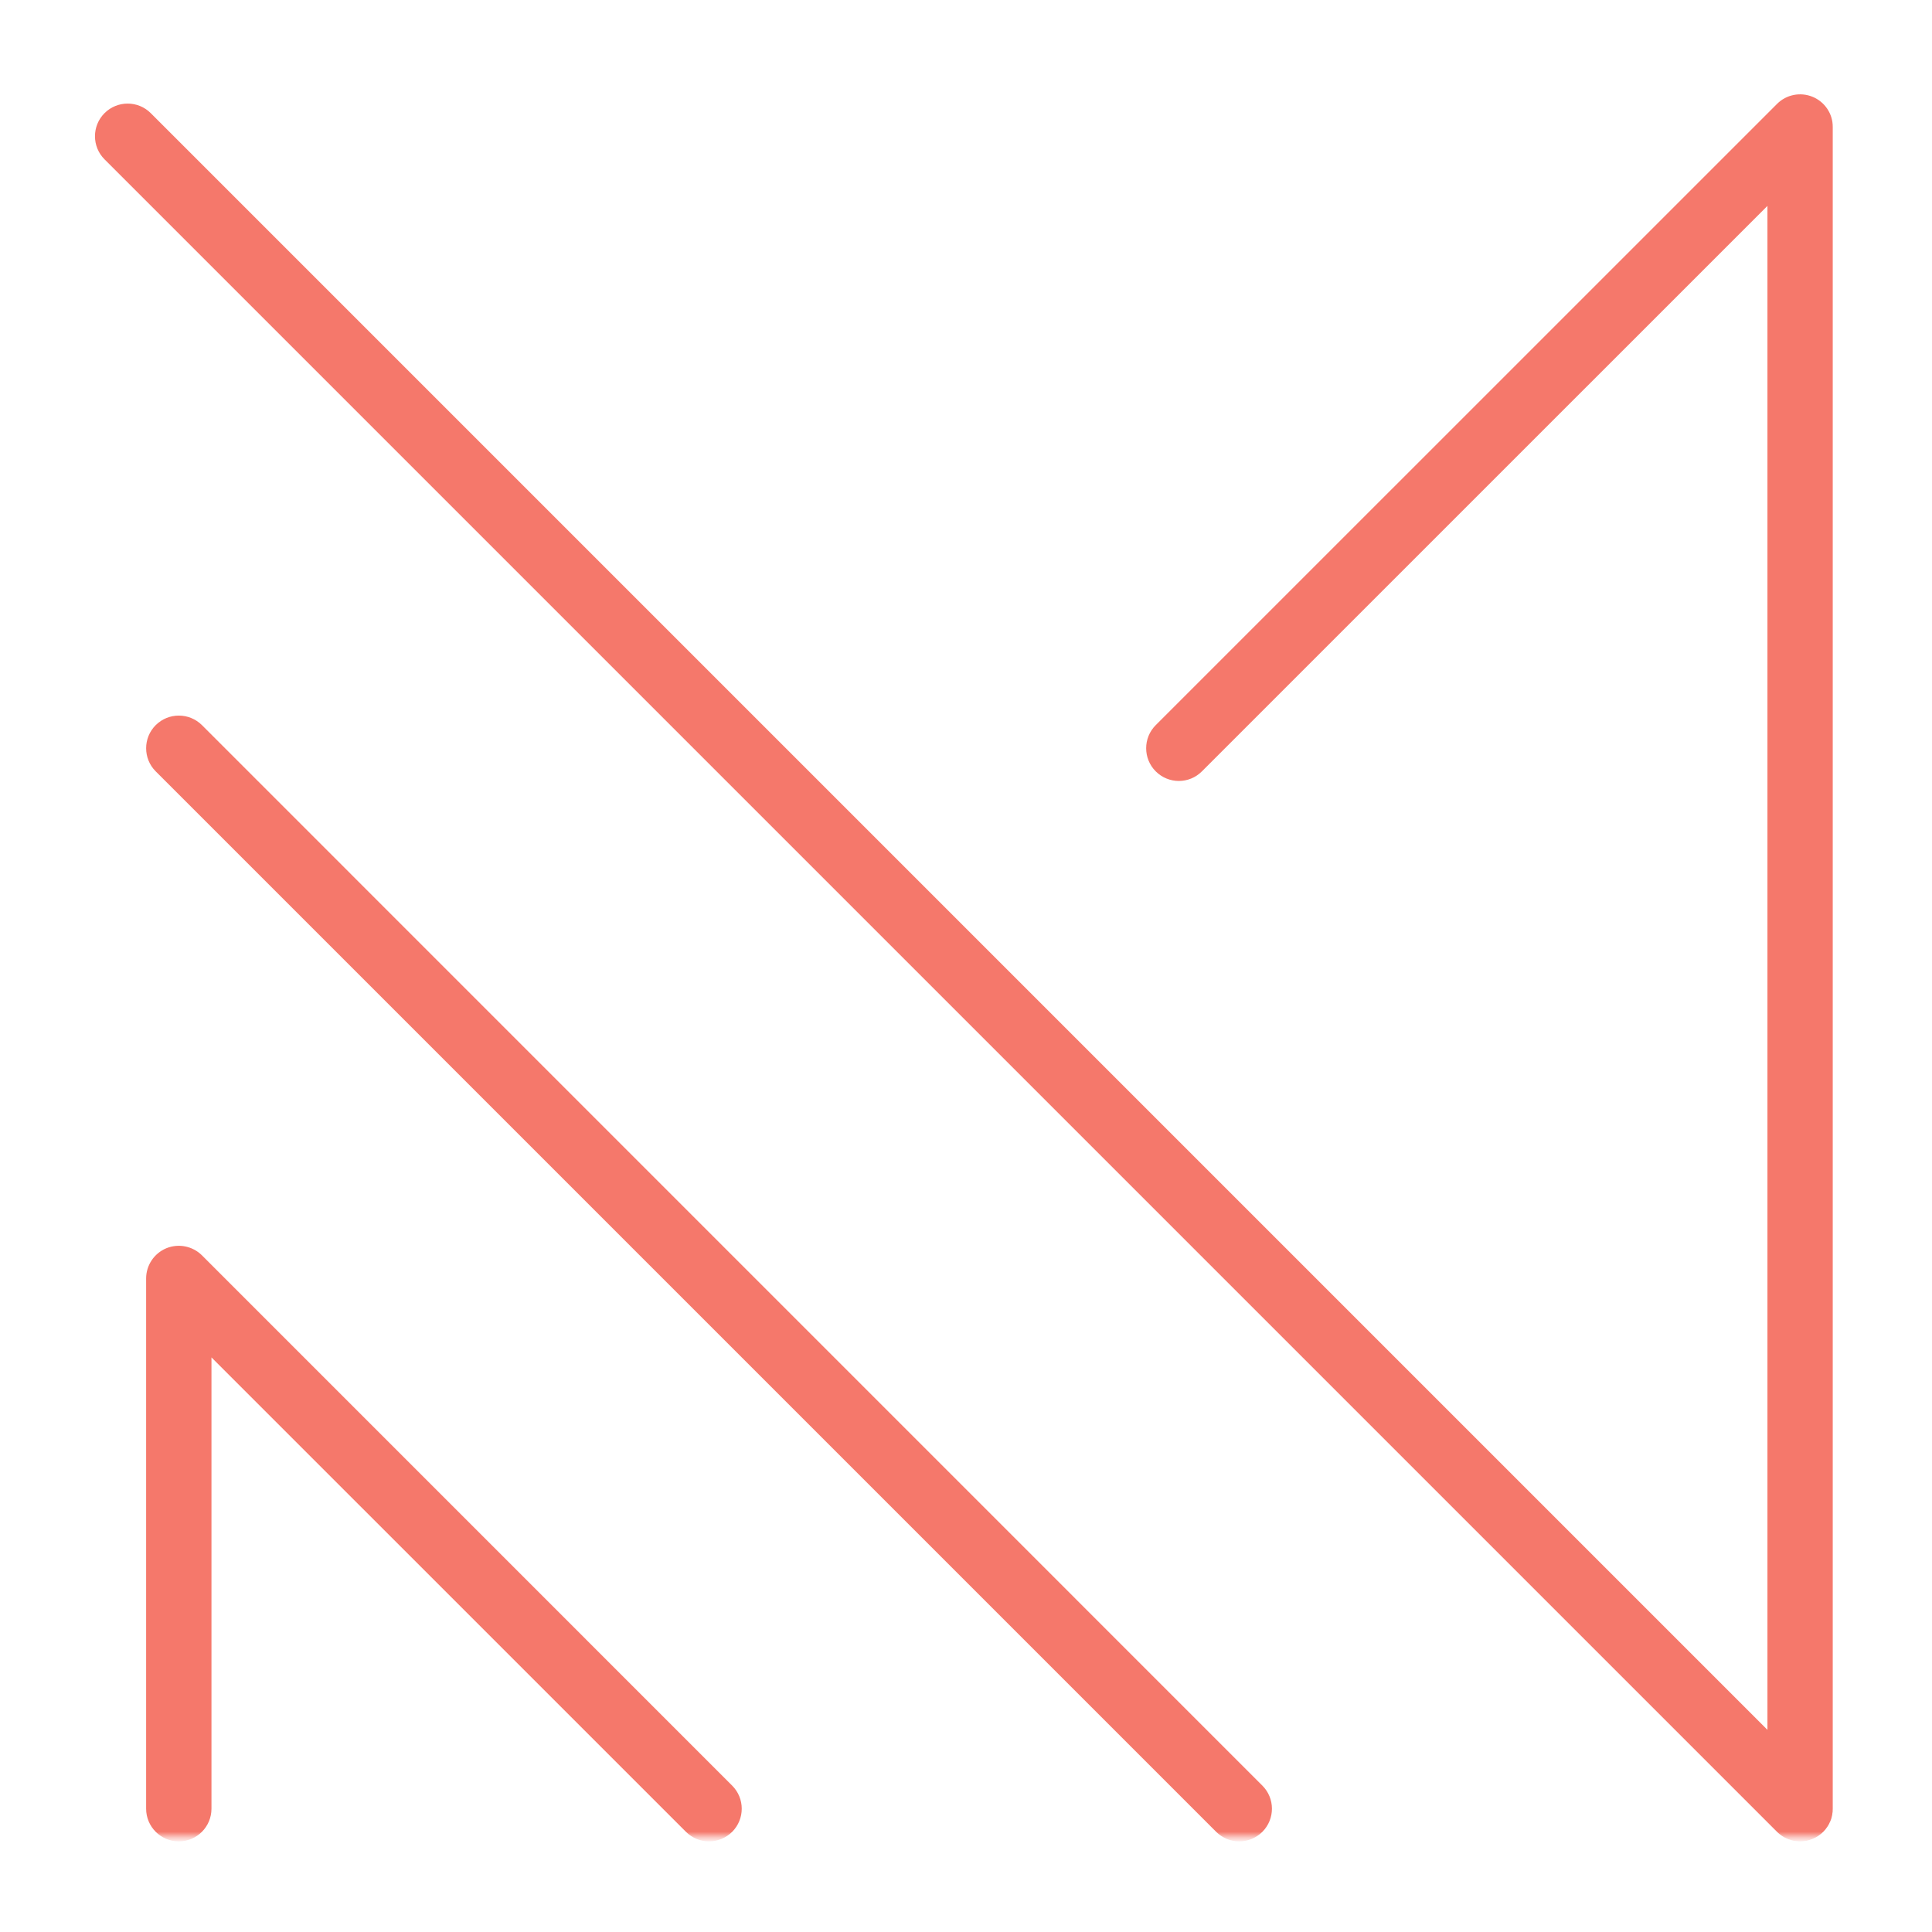 <svg width="337" height="337" viewBox="0 0 337 337" fill="none" xmlns="http://www.w3.org/2000/svg">
<mask id="mask0_8_327" style="mask-type:luminance" maskUnits="userSpaceOnUse" x="16" y="16" width="305" height="305">
<path d="M16 16H320.404V320.404H16V16Z" fill="white"/>
</mask>
<g mask="url(#mask0_8_327)">
<path d="M318.555 318.903C318.615 318.819 318.675 318.747 318.735 318.663C318.783 318.579 318.831 318.495 318.891 318.411C318.927 318.326 318.975 318.254 319.023 318.182C319.071 318.098 319.107 318.014 319.143 317.918C319.179 317.834 319.227 317.762 319.263 317.678C319.299 317.594 319.323 317.51 319.359 317.426C319.383 317.33 319.42 317.245 319.456 317.149C319.48 317.065 319.492 316.981 319.516 316.885C319.54 316.801 319.564 316.705 319.588 316.609C319.6 316.513 319.612 316.405 319.624 316.309C319.636 316.225 319.66 316.14 319.672 316.056C319.684 315.876 319.696 315.684 319.696 315.492V22.15C319.696 19.844 318.303 17.766 316.177 16.889C314.051 16.012 311.588 16.492 309.967 18.126L201.593 126.488C199.371 128.71 199.371 132.326 201.593 134.548C203.827 136.782 207.43 136.782 209.652 134.548L308.297 35.914V301.739L26.294 19.735C24.071 17.513 20.468 17.513 18.234 19.735C16.012 21.957 16.012 25.573 18.234 27.795L309.967 319.528L309.979 319.54C310.111 319.66 310.243 319.792 310.375 319.9C310.447 319.96 310.519 320.008 310.592 320.056C310.664 320.116 310.748 320.176 310.832 320.236C310.916 320.284 311 320.332 311.084 320.392C311.156 320.428 311.228 320.476 311.312 320.524C311.396 320.573 311.48 320.609 311.576 320.645C311.648 320.681 311.733 320.729 311.817 320.753C311.901 320.801 311.985 320.825 312.069 320.849C312.165 320.885 312.249 320.921 312.345 320.945C312.429 320.981 312.513 320.993 312.597 321.017C312.693 321.041 312.79 321.065 312.886 321.089C312.982 321.101 313.078 321.113 313.186 321.125C313.27 321.137 313.354 321.161 313.426 321.161C313.618 321.185 313.81 321.197 313.991 321.197C314.183 321.197 314.375 321.185 314.555 321.161C314.639 321.161 314.723 321.137 314.807 321.125C314.903 321.113 315.012 321.101 315.108 321.089C315.204 321.065 315.3 321.041 315.396 321.017C315.48 320.993 315.564 320.981 315.648 320.945C315.744 320.921 315.828 320.885 315.912 320.849C316.008 320.825 316.093 320.801 316.177 320.753C316.261 320.729 316.333 320.681 316.417 320.645C316.513 320.609 316.597 320.573 316.681 320.524C316.753 320.476 316.837 320.428 316.909 320.392C316.993 320.332 317.077 320.284 317.161 320.236C317.246 320.176 317.318 320.116 317.402 320.056C317.474 320.008 317.534 319.96 317.606 319.9C317.75 319.792 317.882 319.66 318.014 319.54C318.014 319.54 318.014 319.528 318.026 319.528C318.026 319.528 318.026 319.516 318.038 319.516C318.158 319.383 318.29 319.251 318.411 319.107C318.459 319.035 318.507 318.975 318.555 318.903ZM127.714 319.528C129.936 317.294 129.936 313.69 127.714 311.468L35.23 218.972C33.596 217.351 31.146 216.858 29.008 217.735C26.882 218.624 25.489 220.702 25.489 223.008V315.492C25.489 318.639 28.047 321.197 31.194 321.197C34.341 321.197 36.887 318.639 36.887 315.492V236.772L119.654 319.528C120.759 320.633 122.225 321.197 123.678 321.197C125.143 321.197 126.596 320.633 127.714 319.528ZM216.162 321.197C214.708 321.197 213.255 320.633 212.138 319.528L27.158 134.548C24.936 132.326 24.936 128.71 27.158 126.488C29.392 124.266 32.995 124.266 35.23 126.488L220.197 311.468C222.419 313.69 222.419 317.294 220.197 319.528C219.08 320.633 217.627 321.197 216.162 321.197Z" fill="#F5786B"/>
</g>
</svg>
